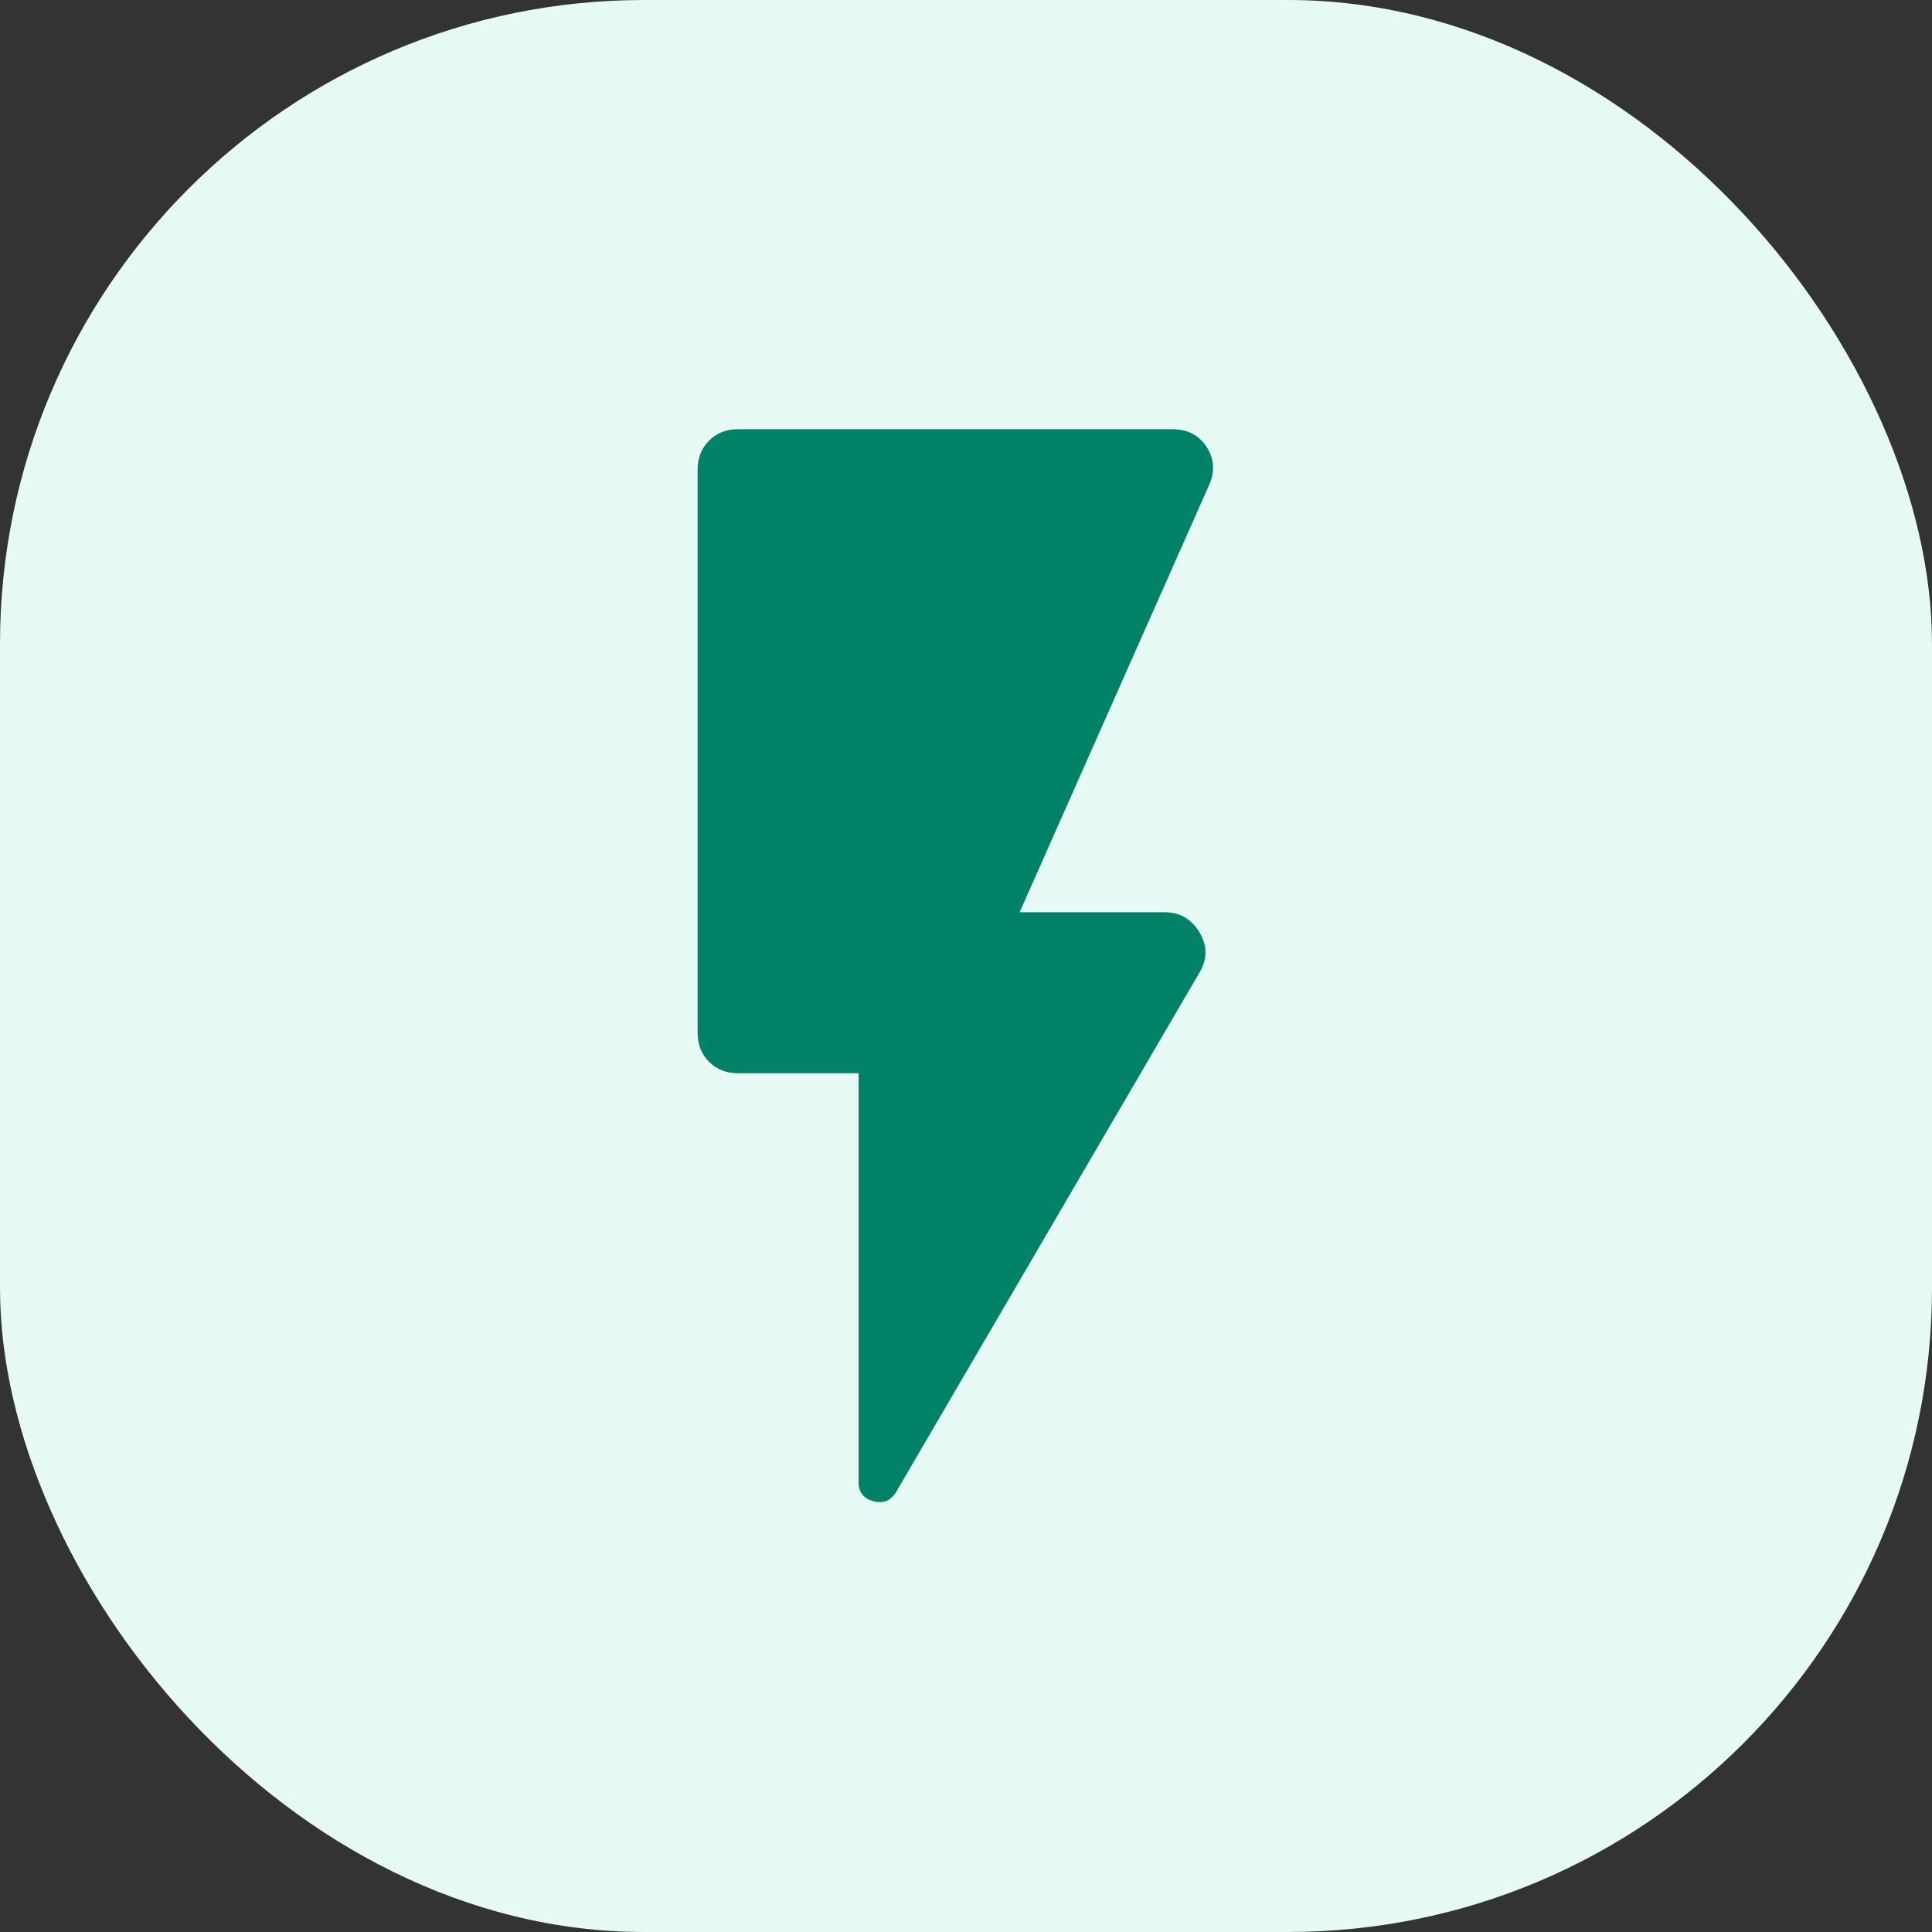<svg width="24" height="24" viewBox="0 0 24 24" fill="none" xmlns="http://www.w3.org/2000/svg">
<rect x="0" y="0" width="24" height="24" fill="#333333" stroke="none"/>
<rect width="24" height="24" rx="8" fill="#E6F9F5"/>
<path d="M11.133 18.532C11.066 18.643 10.972 18.682 10.85 18.649C10.728 18.615 10.666 18.538 10.666 18.415V13.332H9.166C9.022 13.332 8.903 13.285 8.808 13.19C8.714 13.096 8.666 12.976 8.666 12.832V5.832C8.666 5.688 8.714 5.568 8.808 5.474C8.903 5.379 9.022 5.332 9.166 5.332H14.566C14.755 5.332 14.897 5.407 14.992 5.557C15.086 5.707 15.094 5.865 15.017 6.032L12.666 11.332H14.466C14.655 11.332 14.8 11.415 14.9 11.582C15 11.749 15 11.915 14.9 12.082L11.133 18.532Z" fill="#018267"/>
</svg>

